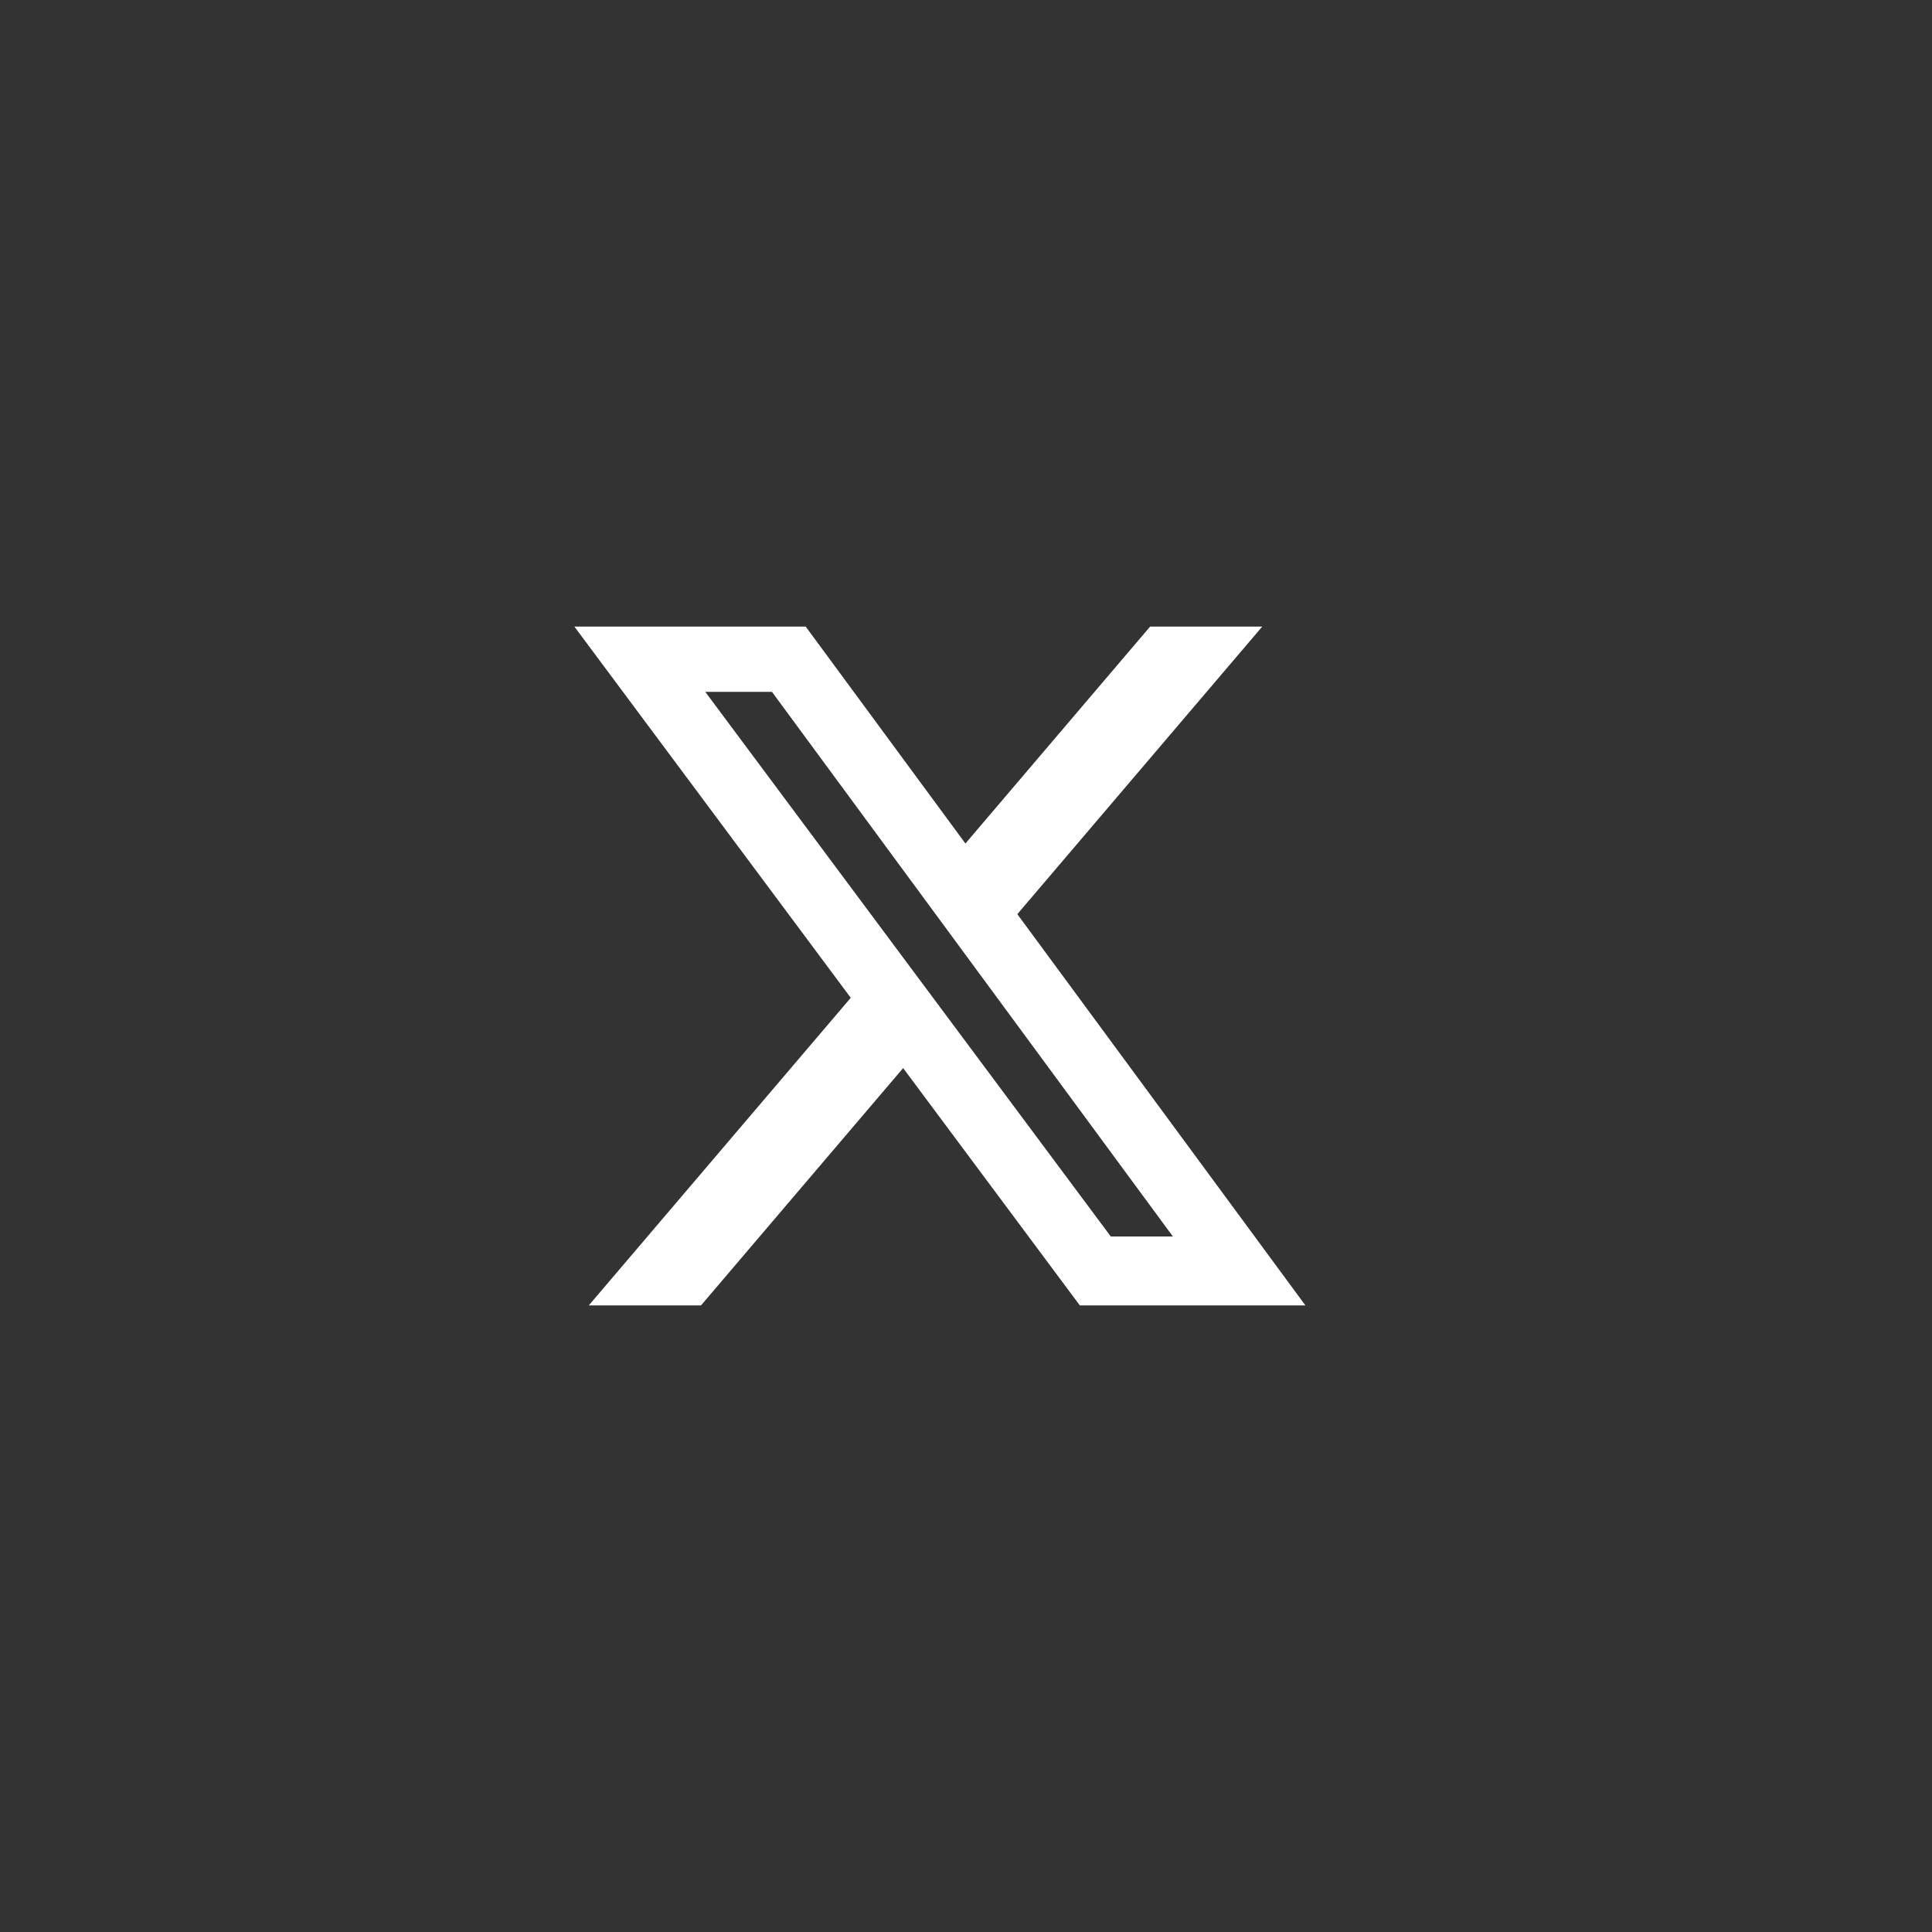 <svg width="37" height="37" viewBox="0 0 37 37" fill="none" xmlns="http://www.w3.org/2000/svg">
<rect x="0" y="0" width="37" height="37" fill="#333333" stroke="none"/>
<g clip-path="url(#clip0_129_335)">
<path d="M21.272 23.68H22.462L14.784 13.25H13.507L21.272 23.679V23.68ZM22.026 12H24.173L19.483 17.507L25 25H20.68L17.296 20.455L13.425 25H11.276L16.293 19.109L11 12H15.43L18.489 16.154L22.026 12Z" fill="white"/>
</g>
<defs>
<clipPath id="clip0_129_335">
<rect width="37" height="37" fill="white"/>
</clipPath>
</defs>
</svg>
